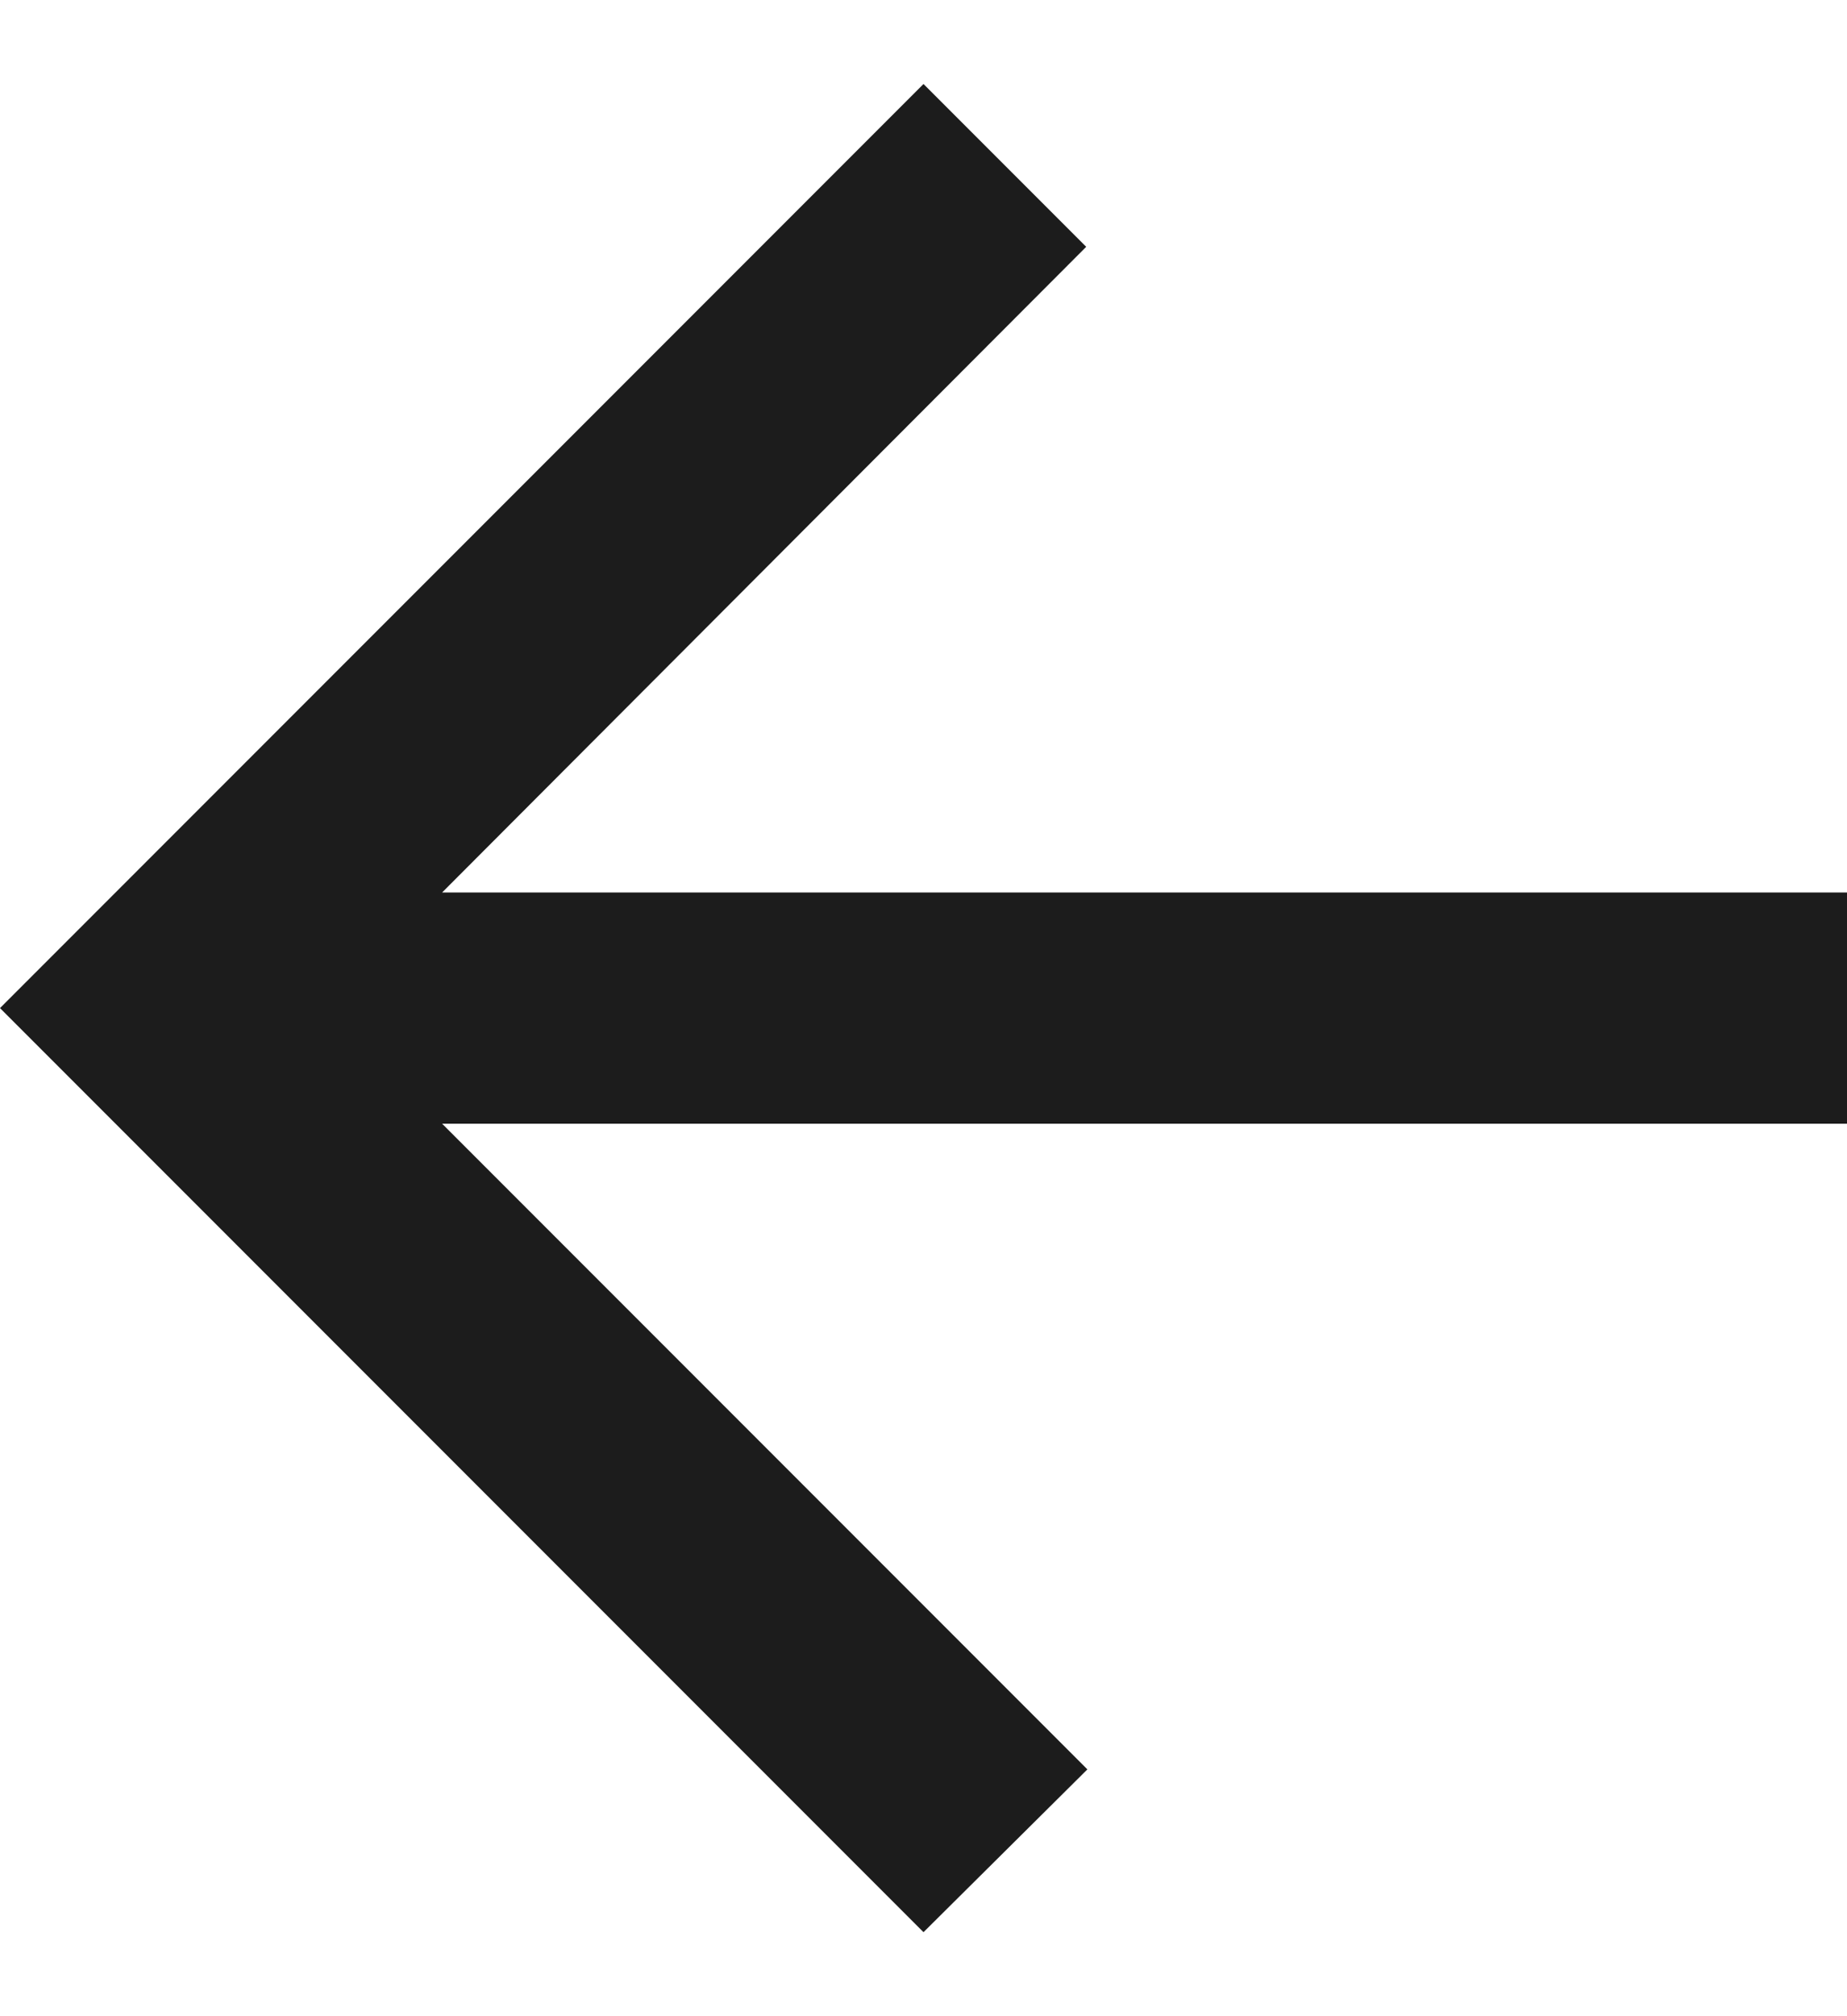 <svg xmlns="http://www.w3.org/2000/svg" width="11" height="12" viewBox="0 0 11 12" fill="none">
    <path d="M11 6.688L2.633 6.688L6.476 10.531L5.5 11.5L0 6L5.5 0.5L6.469 1.469L2.633 5.312L11 5.312V6.688Z"
          fill="#1C1C1C"/>
</svg>